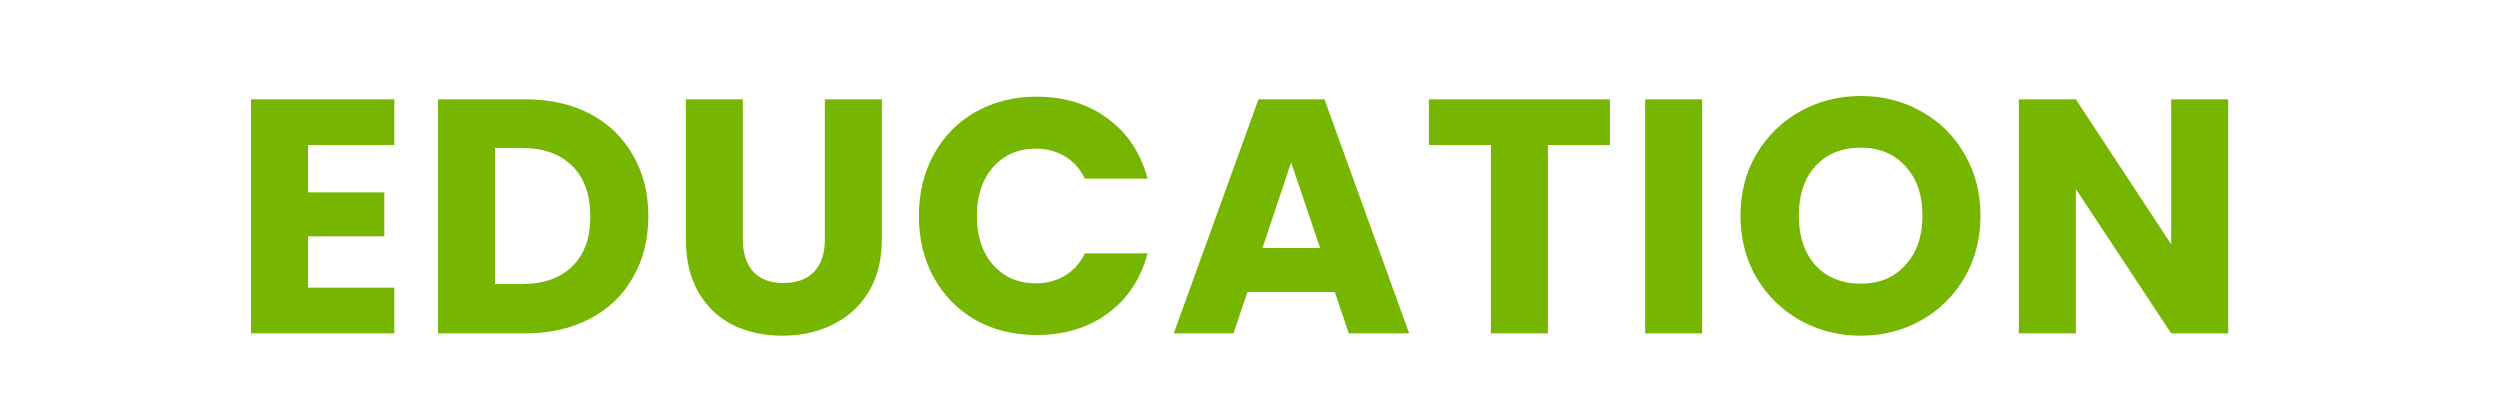 <svg width="120" height="20" viewBox="0 0 120 20" fill="none" xmlns="http://www.w3.org/2000/svg">
<path d="M14.784 6.96V9.232H18.448V11.344H14.784V13.808H18.928V16H12.048V4.768H18.928V6.96H14.784ZM25.232 4.768C26.416 4.768 27.451 5.003 28.336 5.472C29.221 5.941 29.904 6.603 30.384 7.456C30.875 8.299 31.12 9.275 31.12 10.384C31.12 11.483 30.875 12.459 30.384 13.312C29.904 14.165 29.216 14.827 28.32 15.296C27.435 15.765 26.405 16 25.232 16H21.024V4.768H25.232ZM25.056 13.632C26.091 13.632 26.896 13.349 27.472 12.784C28.048 12.219 28.336 11.419 28.336 10.384C28.336 9.349 28.048 8.544 27.472 7.968C26.896 7.392 26.091 7.104 25.056 7.104H23.76V13.632H25.056ZM35.657 4.768V11.488C35.657 12.16 35.822 12.677 36.153 13.04C36.484 13.403 36.969 13.584 37.609 13.584C38.249 13.584 38.74 13.403 39.081 13.04C39.422 12.677 39.593 12.16 39.593 11.488V4.768H42.329V11.472C42.329 12.475 42.116 13.323 41.689 14.016C41.263 14.709 40.687 15.232 39.961 15.584C39.246 15.936 38.447 16.112 37.561 16.112C36.676 16.112 35.881 15.941 35.177 15.6C34.484 15.248 33.934 14.725 33.529 14.032C33.124 13.328 32.921 12.475 32.921 11.472V4.768H35.657ZM44.106 10.368C44.106 9.259 44.346 8.272 44.826 7.408C45.306 6.533 45.973 5.856 46.826 5.376C47.69 4.885 48.666 4.64 49.754 4.64C51.088 4.64 52.229 4.992 53.178 5.696C54.128 6.4 54.762 7.36 55.082 8.576H52.074C51.85 8.107 51.53 7.749 51.114 7.504C50.709 7.259 50.245 7.136 49.722 7.136C48.88 7.136 48.197 7.429 47.674 8.016C47.152 8.603 46.89 9.387 46.89 10.368C46.89 11.349 47.152 12.133 47.674 12.72C48.197 13.307 48.88 13.6 49.722 13.6C50.245 13.6 50.709 13.477 51.114 13.232C51.53 12.987 51.85 12.629 52.074 12.16H55.082C54.762 13.376 54.128 14.336 53.178 15.04C52.229 15.733 51.088 16.08 49.754 16.08C48.666 16.08 47.69 15.84 46.826 15.36C45.973 14.869 45.306 14.192 44.826 13.328C44.346 12.464 44.106 11.477 44.106 10.368ZM64.07 14.016H59.878L59.206 16H56.342L60.406 4.768H63.574L67.638 16H64.742L64.07 14.016ZM63.366 11.904L61.974 7.792L60.598 11.904H63.366ZM77.275 4.768V6.96H74.299V16H71.563V6.96H68.587V4.768H77.275ZM81.704 4.768V16H78.968V4.768H81.704ZM89.319 16.112C88.263 16.112 87.292 15.867 86.407 15.376C85.532 14.885 84.833 14.203 84.311 13.328C83.799 12.443 83.543 11.451 83.543 10.352C83.543 9.253 83.799 8.267 84.311 7.392C84.833 6.517 85.532 5.835 86.407 5.344C87.292 4.853 88.263 4.608 89.319 4.608C90.375 4.608 91.34 4.853 92.215 5.344C93.1 5.835 93.793 6.517 94.295 7.392C94.807 8.267 95.063 9.253 95.063 10.352C95.063 11.451 94.807 12.443 94.295 13.328C93.783 14.203 93.089 14.885 92.215 15.376C91.34 15.867 90.375 16.112 89.319 16.112ZM89.319 13.616C90.215 13.616 90.929 13.317 91.463 12.72C92.007 12.123 92.279 11.333 92.279 10.352C92.279 9.36 92.007 8.571 91.463 7.984C90.929 7.387 90.215 7.088 89.319 7.088C88.412 7.088 87.687 7.381 87.143 7.968C86.609 8.555 86.343 9.349 86.343 10.352C86.343 11.344 86.609 12.139 87.143 12.736C87.687 13.323 88.412 13.616 89.319 13.616ZM106.953 16H104.217L99.641 9.072V16H96.905V4.768H99.641L104.217 11.728V4.768H106.953V16Z" fill="#76B500"/>
</svg>
